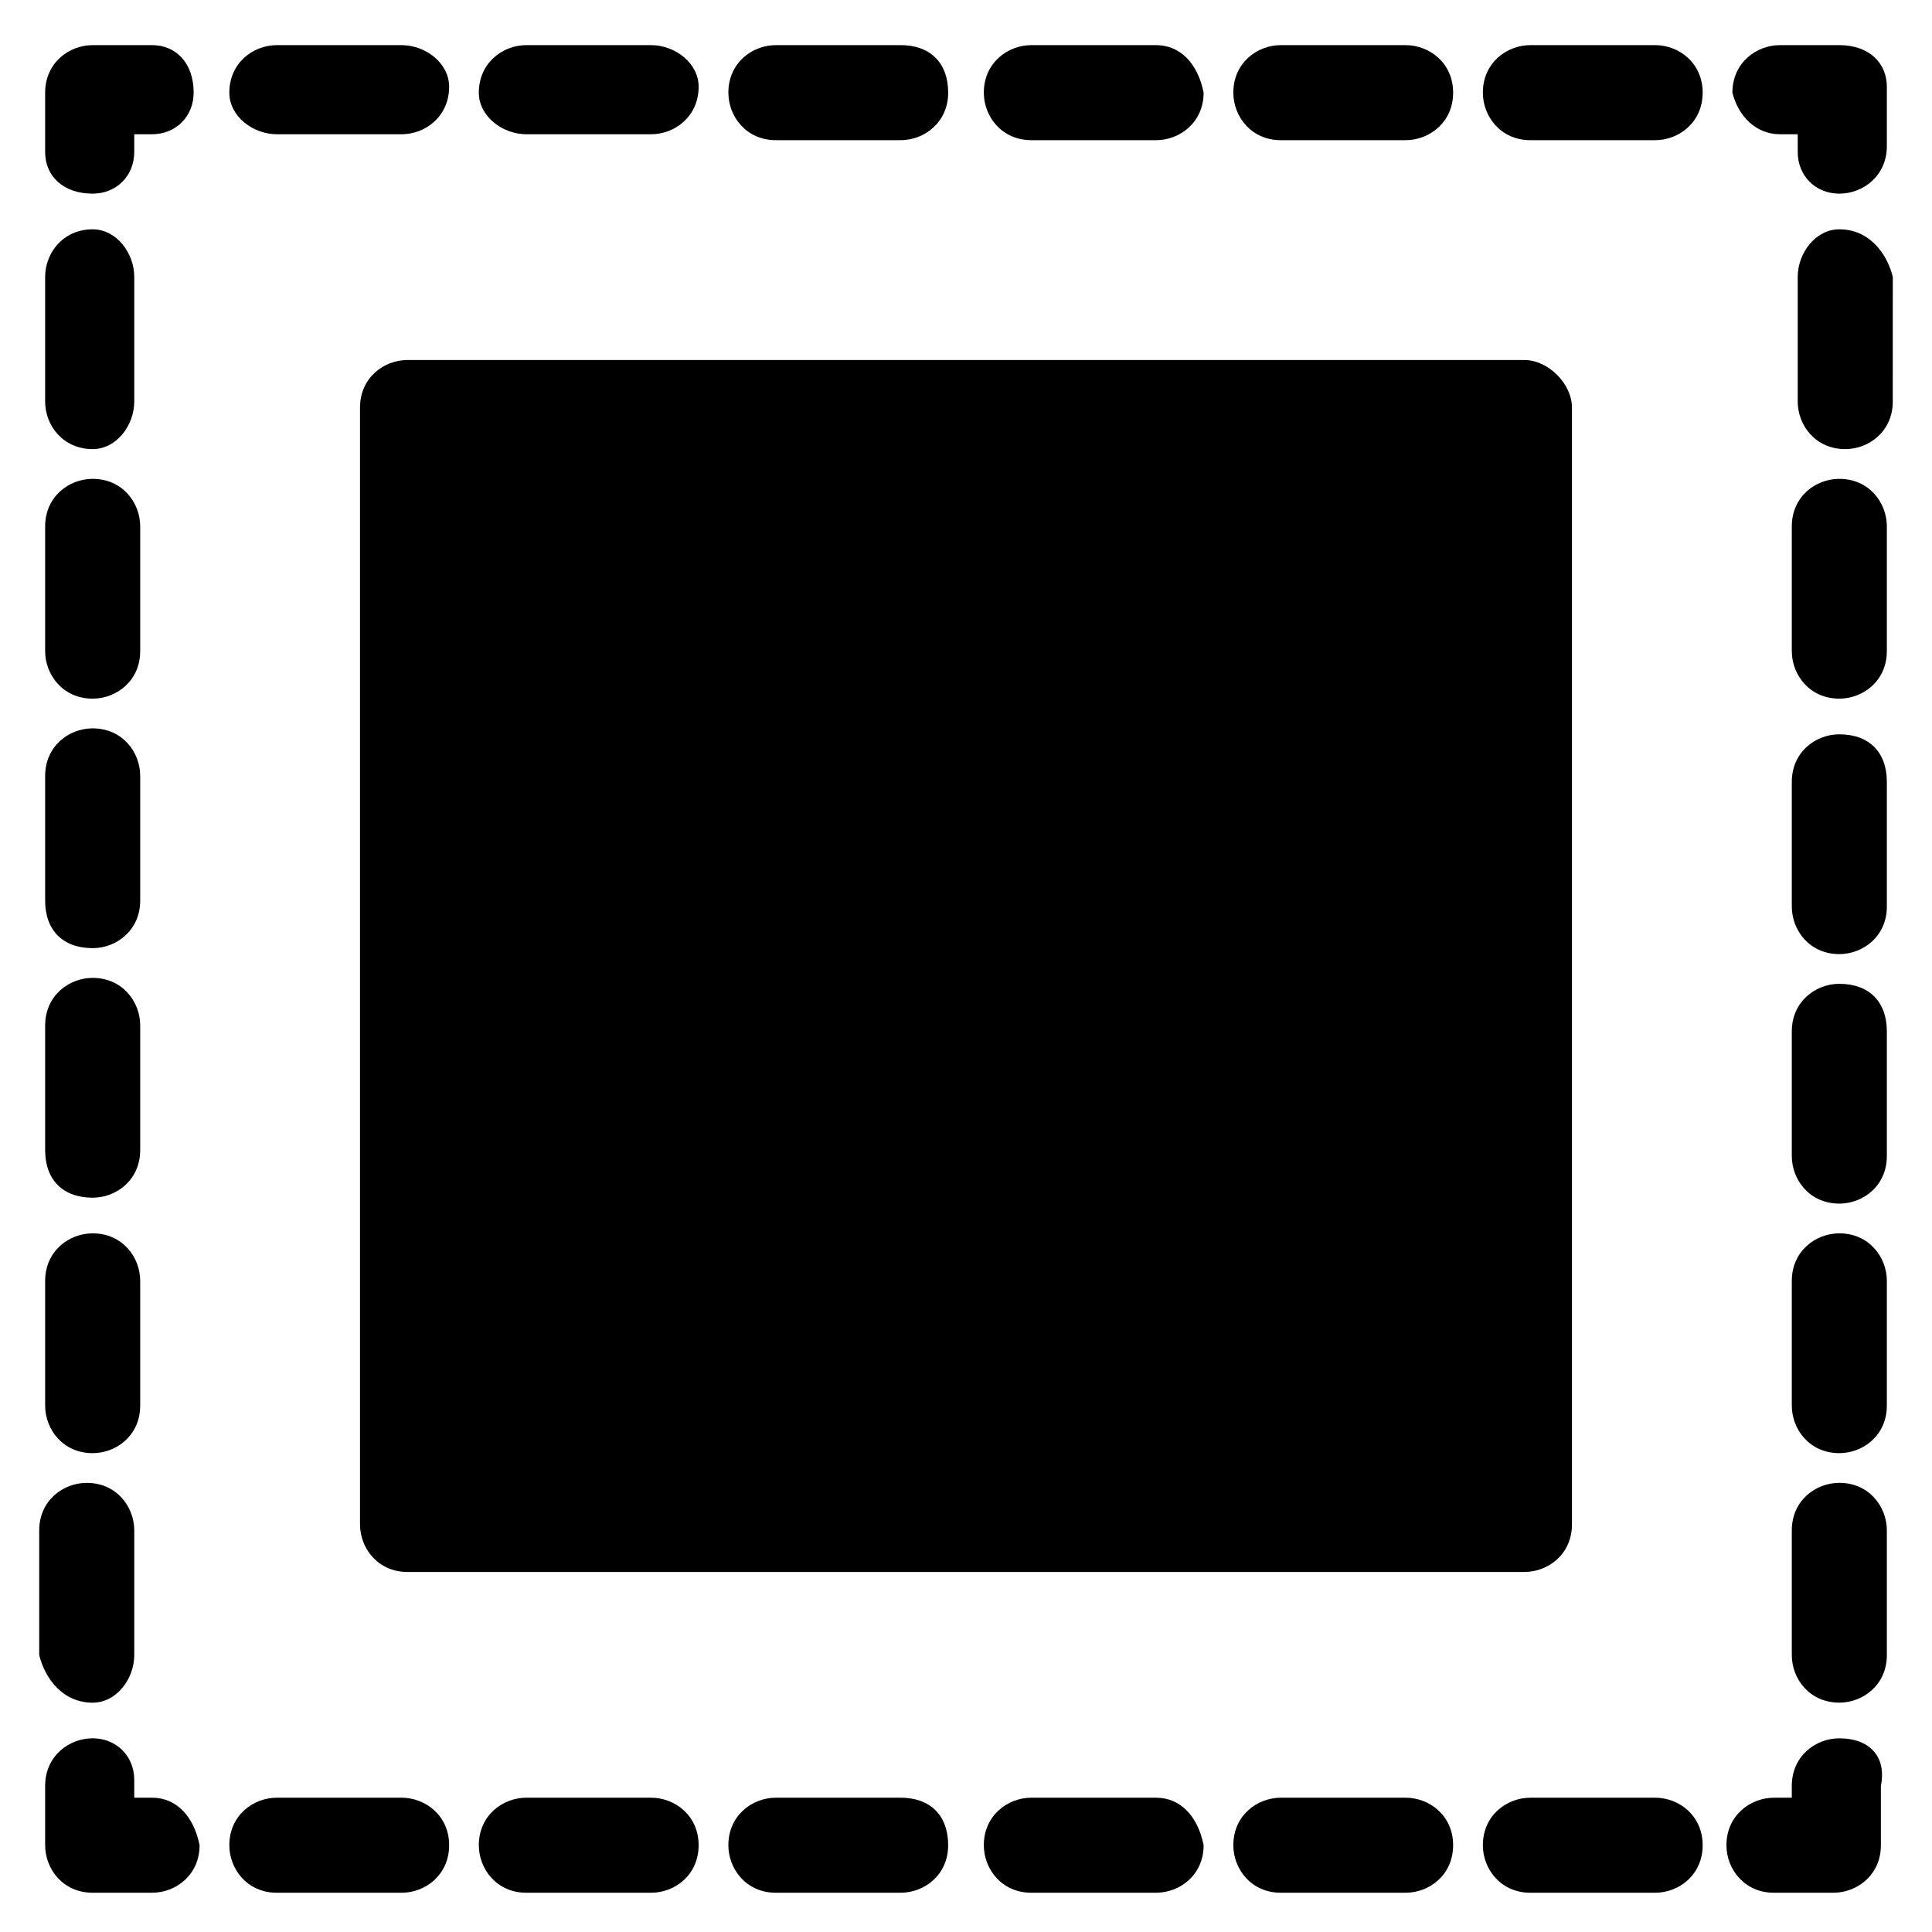 <?xml version="1.0" encoding="UTF-8"?>
<!-- Uploaded to: SVG Find, www.svgrepo.com, Generator: SVG Find Mixer Tools -->
<svg fill="#000000" width="800px" height="800px" version="1.1" viewBox="144 144 512 512" xmlns="http://www.w3.org/2000/svg">
 <g>
  <path d="m547.99 239.41h-295.99c-6.297 0-12.594 4.723-12.594 12.594v295.99c0 6.297 4.723 12.594 12.594 12.594h295.99c6.297 0 12.594-4.723 12.594-12.594v-295.99c0-6.297-6.297-12.594-12.594-12.594z"/>
  <path d="m631.44 604.67c-6.297 0-12.594 4.723-12.594 12.594l-0.004 3.148h-4.723c-6.297 0-12.594 4.723-12.594 12.594 0 6.297 4.723 12.594 12.594 12.594h15.742c6.297 0 12.594-4.723 12.594-12.594v-15.742c1.578-7.871-3.144-12.594-11.016-12.594z"/>
  <path d="m582.63 620.41h-33.062c-6.297 0-12.594 4.723-12.594 12.594 0 6.297 4.723 12.594 12.594 12.594h33.062c6.297 0 12.594-4.723 12.594-12.594 0.004-7.871-6.297-12.594-12.594-12.594z"/>
  <path d="m250.43 620.41h-33.062c-6.297 0-12.594 4.723-12.594 12.594 0 6.297 4.723 12.594 12.594 12.594h33.062c6.297 0 12.594-4.723 12.594-12.594 0-7.871-6.297-12.594-12.594-12.594z"/>
  <path d="m450.38 620.41h-33.062c-6.297 0-12.594 4.723-12.594 12.594 0 6.297 4.723 12.594 12.594 12.594h33.062c6.297 0 12.594-4.723 12.594-12.594-1.574-7.871-6.297-12.594-12.594-12.594z"/>
  <path d="m382.68 620.41h-33.062c-6.297 0-12.594 4.723-12.594 12.594 0 6.297 4.723 12.594 12.594 12.594h33.062c6.297 0 12.594-4.723 12.594-12.594 0-7.871-4.723-12.594-12.594-12.594z"/>
  <path d="m516.5 620.41h-33.062c-6.297 0-12.594 4.723-12.594 12.594 0 6.297 4.723 12.594 12.594 12.594h33.062c6.297 0 12.594-4.723 12.594-12.594 0.004-7.871-6.297-12.594-12.594-12.594z"/>
  <path d="m316.55 620.41h-33.062c-6.297 0-12.594 4.723-12.594 12.594 0 6.297 4.723 12.594 12.594 12.594h33.062c6.297 0 12.594-4.723 12.594-12.594 0-7.871-6.297-12.594-12.594-12.594z"/>
  <path d="m184.3 620.41h-4.723v-4.723c0-6.297-4.723-11.02-11.02-11.02s-12.594 4.723-12.594 12.594v15.742c0 6.297 4.723 12.594 12.594 12.594h15.742c6.297 0 12.594-4.723 12.594-12.594-1.574-7.871-6.297-12.594-12.594-12.594z"/>
  <path d="m168.56 263.02c6.297 0 11.02-6.297 11.02-12.594v-33.062c0-6.297-4.723-12.594-11.02-12.594-7.875 0-12.598 6.297-12.598 12.594v33.062c0 6.297 4.723 12.594 12.598 12.594z"/>
  <path d="m168.56 329.15c6.297 0 12.594-4.723 12.594-12.594v-33.062c0-6.297-4.723-12.594-12.594-12.594-6.297 0-12.594 4.723-12.594 12.594v33.062c-0.004 6.297 4.719 12.594 12.594 12.594z"/>
  <path d="m168.56 595.23c6.297 0 11.02-6.301 11.02-12.598v-33.062c0-6.297-4.723-12.594-12.594-12.594-6.297 0-12.594 4.723-12.594 12.594v33.062c1.57 6.297 6.293 12.598 14.168 12.598z"/>
  <path d="m168.56 395.27c6.297 0 12.594-4.723 12.594-12.594v-33.062c0-6.297-4.723-12.594-12.594-12.594-6.297 0-12.594 4.723-12.594 12.594v33.062c-0.004 7.871 4.719 12.594 12.594 12.594z"/>
  <path d="m168.56 529.1c6.297 0 12.594-4.723 12.594-12.594v-33.062c0-6.297-4.723-12.594-12.594-12.594-6.297 0-12.594 4.723-12.594 12.594v33.062c-0.004 6.293 4.719 12.594 12.594 12.594z"/>
  <path d="m168.56 461.4c6.297 0 12.594-4.723 12.594-12.594v-33.062c0-6.297-4.723-12.594-12.594-12.594-6.297 0-12.594 4.723-12.594 12.594v33.062c-0.004 7.871 4.719 12.594 12.594 12.594z"/>
  <path d="m184.3 155.96h-15.742c-6.297 0-12.594 4.723-12.594 12.594v15.742c-0.004 6.301 4.719 11.023 12.594 11.023 6.297 0 11.02-4.723 11.02-11.02v-4.723h4.723c6.297 0 11.02-4.723 11.02-11.02 0-7.875-4.723-12.598-11.02-12.598z"/>
  <path d="m250.43 155.96h-33.062c-6.297 0-12.594 4.723-12.594 12.598 0 6.297 6.297 11.02 12.594 11.02h33.062c6.297 0 12.594-4.723 12.594-12.594 0-6.301-6.297-11.023-12.594-11.023z"/>
  <path d="m316.55 155.96h-33.062c-6.297 0-12.594 4.723-12.594 12.594 0 6.301 6.297 11.023 12.594 11.023h33.062c6.297 0 12.594-4.723 12.594-12.594 0-6.301-6.297-11.023-12.594-11.023z"/>
  <path d="m516.5 155.96h-33.062c-6.297 0-12.594 4.723-12.594 12.594 0 6.297 4.723 12.594 12.594 12.594h33.062c6.297 0 12.594-4.723 12.594-12.594 0.004-7.871-6.297-12.594-12.594-12.594z"/>
  <path d="m582.63 155.96h-33.062c-6.297 0-12.594 4.723-12.594 12.594 0 6.297 4.723 12.594 12.594 12.594h33.062c6.297 0 12.594-4.723 12.594-12.594 0.004-7.871-6.297-12.594-12.594-12.594z"/>
  <path d="m382.68 155.96h-33.062c-6.297 0-12.594 4.723-12.594 12.594 0 6.297 4.723 12.594 12.594 12.594h33.062c6.297 0 12.594-4.723 12.594-12.594s-4.723-12.594-12.594-12.594z"/>
  <path d="m450.38 155.96h-33.062c-6.297 0-12.594 4.723-12.594 12.594 0 6.297 4.723 12.594 12.594 12.594h33.062c6.297 0 12.594-4.723 12.594-12.594-1.574-7.871-6.297-12.594-12.594-12.594z"/>
  <path d="m631.44 155.96h-15.742c-6.297 0-12.594 4.723-12.594 12.594 1.57 6.301 6.293 11.023 12.59 11.023h4.723v4.723c0 6.297 4.723 11.02 11.023 11.02 6.297 0 12.594-4.723 12.594-12.594v-15.742c0-6.301-4.723-11.023-12.594-11.023z"/>
  <path d="m631.44 204.77c-6.301 0-11.023 6.297-11.023 12.594v33.062c0 6.297 4.723 12.594 12.594 12.594 6.297 0 12.594-4.723 12.594-12.594l0.004-33.062c-1.574-6.297-6.297-12.594-14.168-12.594z"/>
  <path d="m631.44 270.9c-6.297 0-12.594 4.723-12.594 12.594v33.062c0 6.297 4.723 12.594 12.594 12.594 6.297 0 12.594-4.723 12.594-12.594v-33.062c0-6.297-4.723-12.594-12.594-12.594z"/>
  <path d="m631.44 338.6c-6.297 0-12.594 4.723-12.594 12.594v33.062c0 6.297 4.723 12.594 12.594 12.594 6.297 0 12.594-4.723 12.594-12.594v-33.062c0-7.871-4.723-12.594-12.594-12.594z"/>
  <path d="m631.44 470.85c-6.297 0-12.594 4.723-12.594 12.594v33.062c0 6.297 4.723 12.594 12.594 12.594 6.297 0 12.594-4.723 12.594-12.594v-33.062c0-6.297-4.723-12.594-12.594-12.594z"/>
  <path d="m631.44 536.97c-6.297 0-12.594 4.723-12.594 12.594v33.062c0 6.297 4.723 12.594 12.594 12.594 6.297 0 12.594-4.723 12.594-12.594v-33.062c0-6.297-4.723-12.594-12.594-12.594z"/>
  <path d="m631.44 404.72c-6.297 0-12.594 4.723-12.594 12.594v33.062c0 6.297 4.723 12.594 12.594 12.594 6.297 0 12.594-4.723 12.594-12.594v-33.062c0-7.871-4.723-12.594-12.594-12.594z"/>
 </g>
</svg>